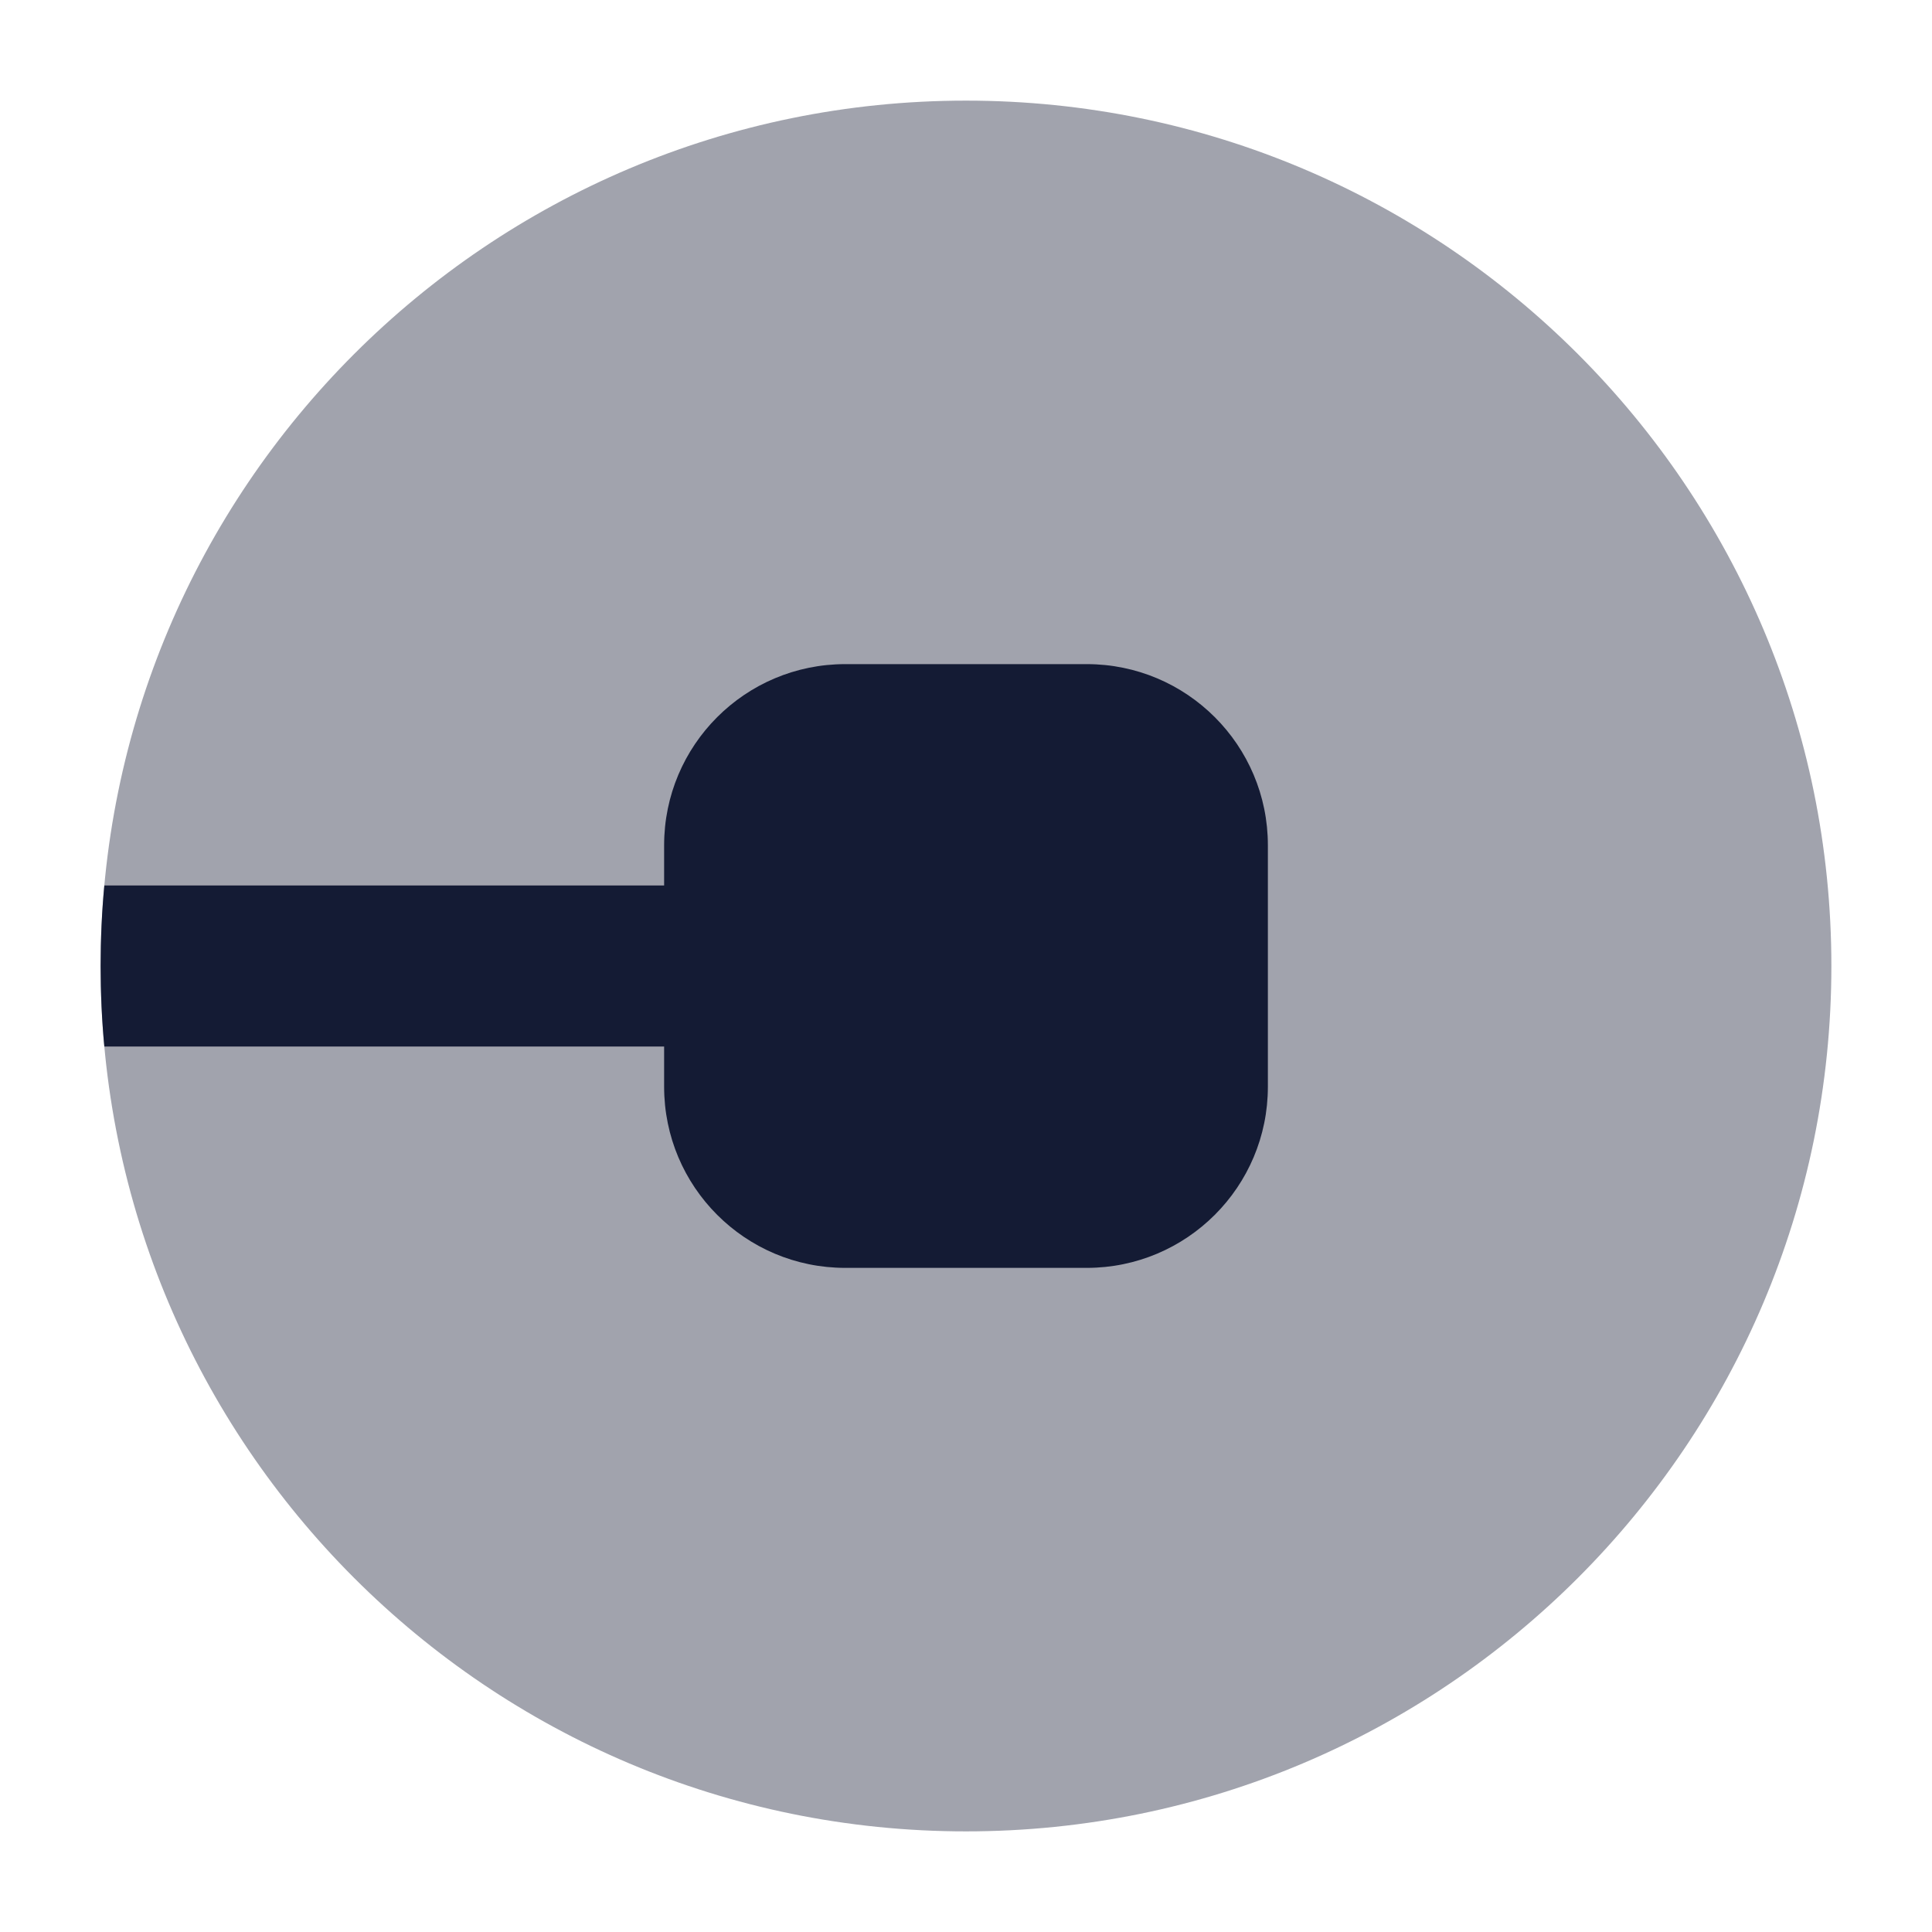 <svg width="24" height="24" viewBox="0 0 24 24" fill="none" xmlns="http://www.w3.org/2000/svg">
<path opacity="0.4" d="M22.75 12C22.75 17.937 17.937 22.75 12 22.75C6.063 22.75 1.25 17.937 1.25 12C1.25 6.063 6.063 1.25 12 1.25C17.937 1.25 22.75 6.063 22.75 12Z" fill="#141B34"/>
<path d="M1.296 11H8.25V10.5C8.25 9.257 9.257 8.25 10.5 8.25H13.5C14.742 8.25 15.75 9.257 15.75 10.5V13.5C15.75 14.743 14.742 15.75 13.5 15.75H10.5C9.257 15.75 8.25 14.743 8.25 13.5V13H1.296C1.265 12.671 1.25 12.337 1.25 12C1.25 11.663 1.265 11.329 1.296 11Z" fill="#141B34"/>
</svg>
